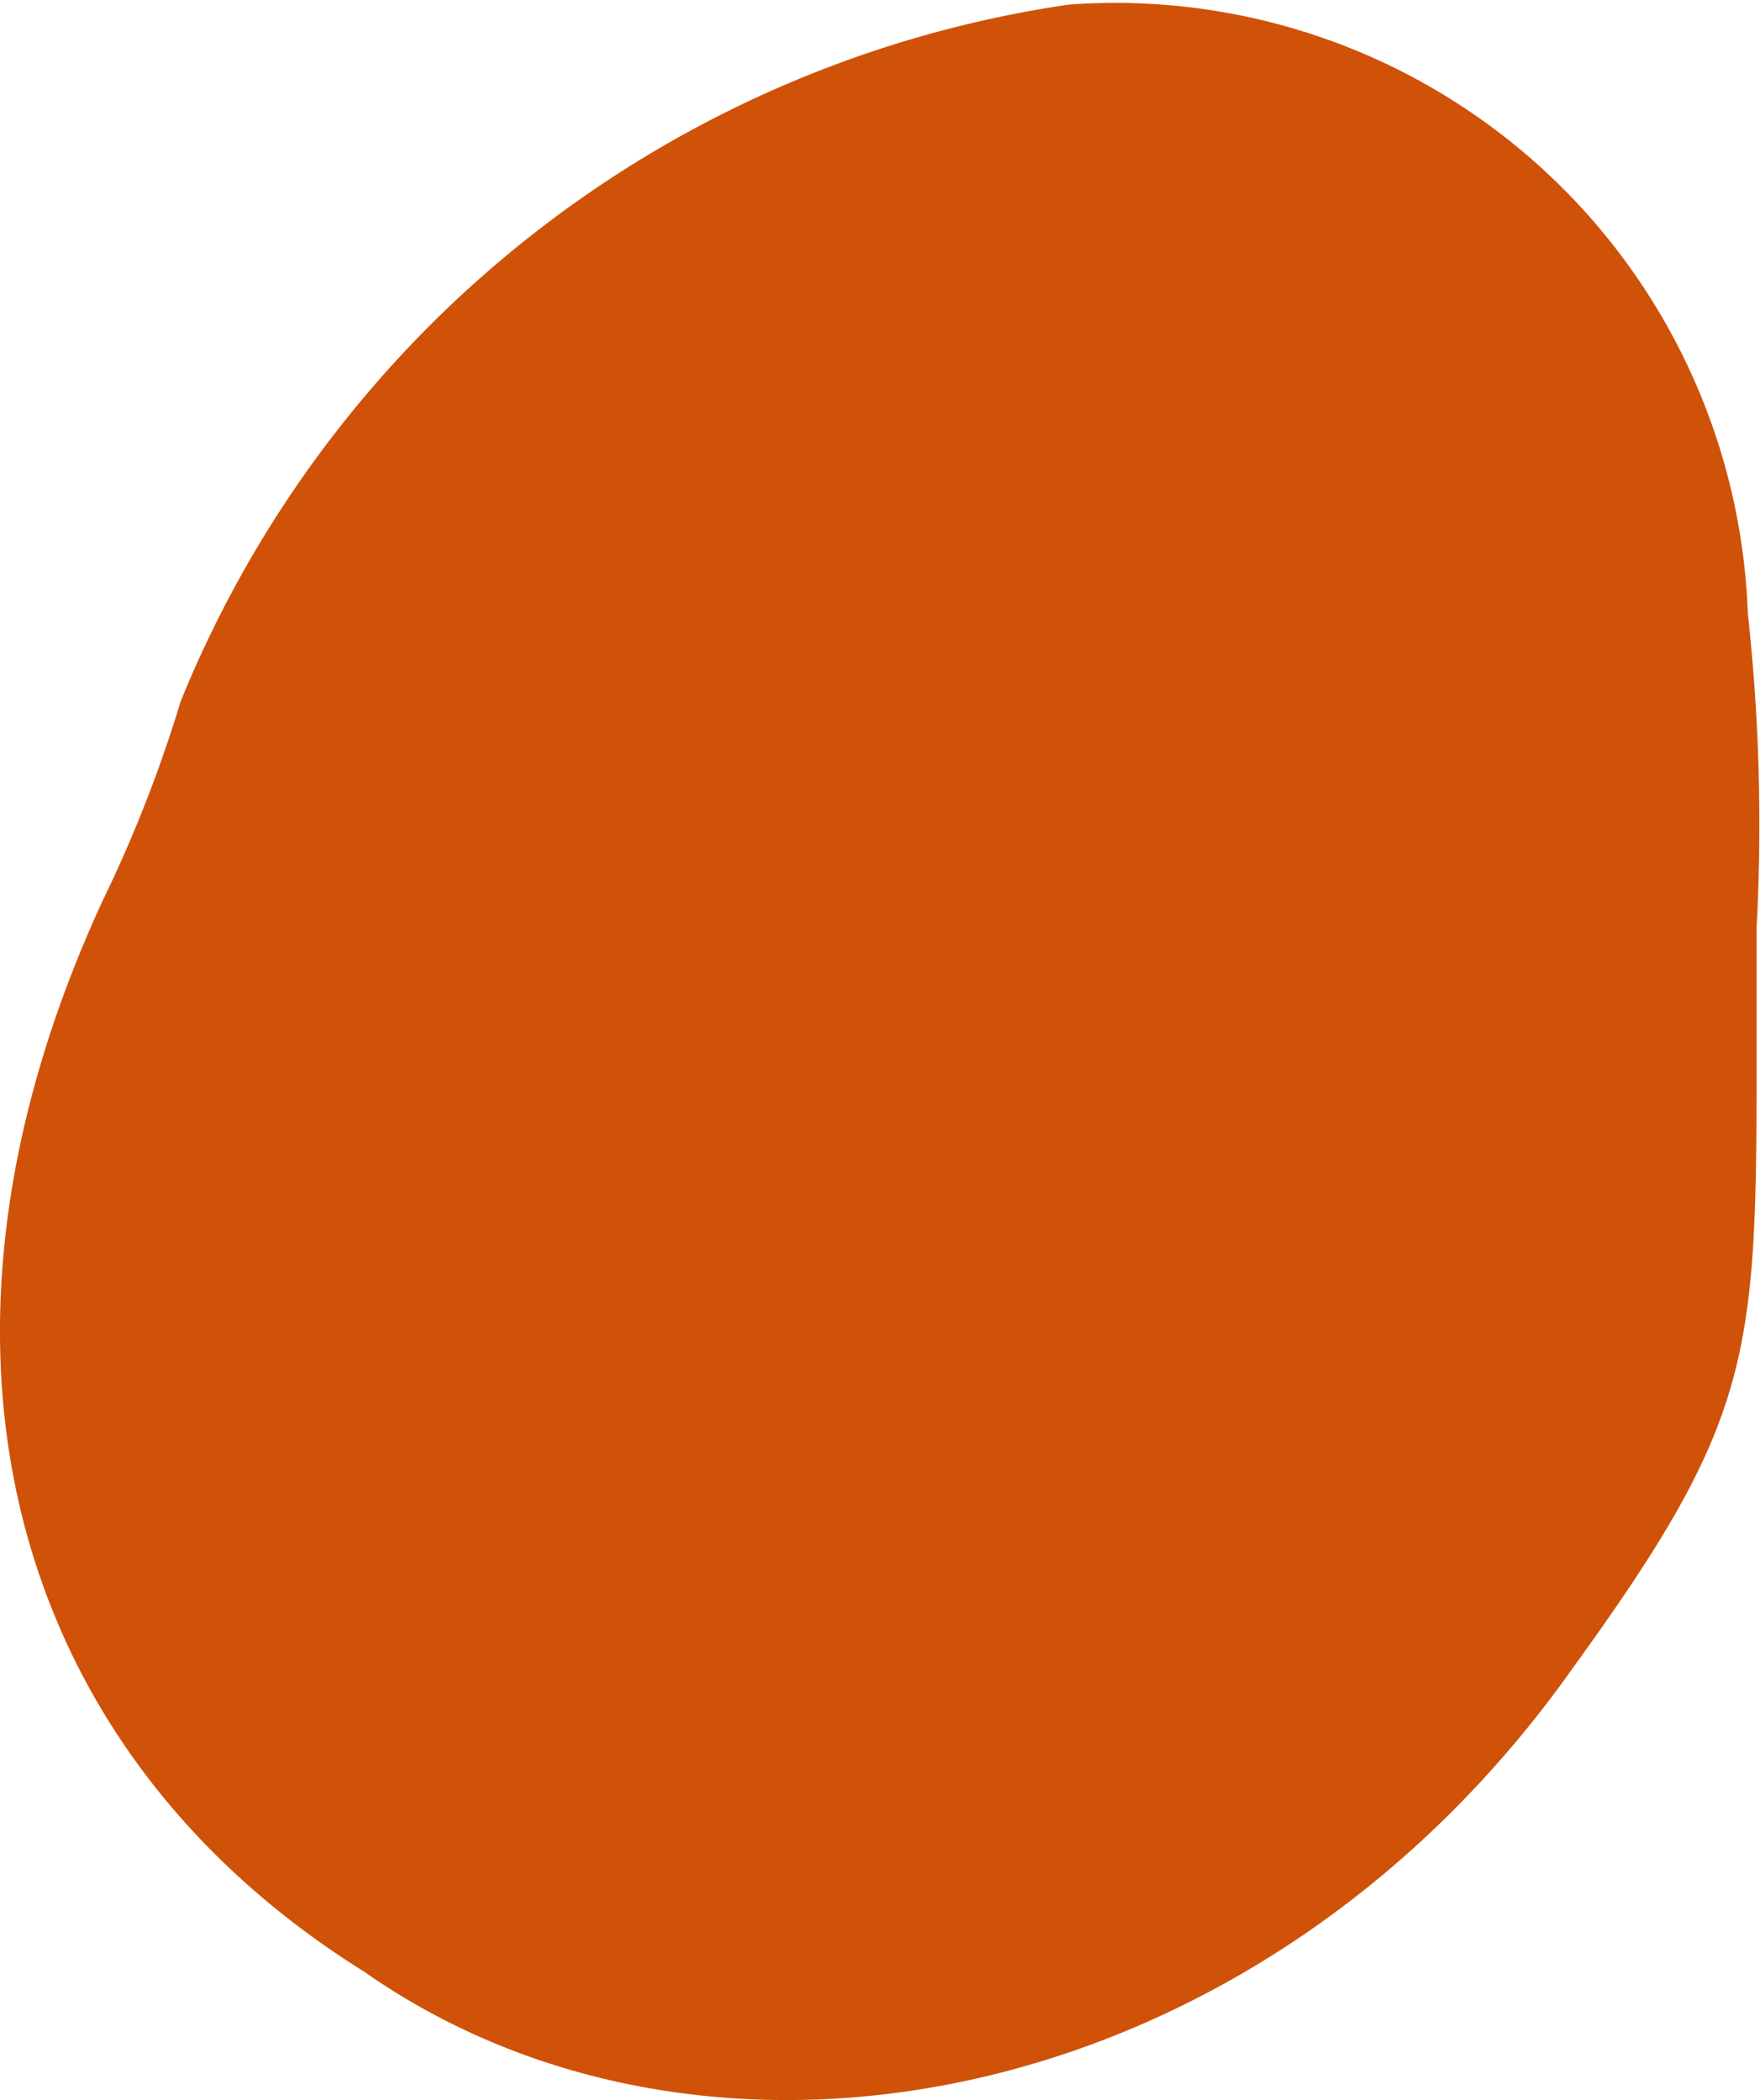 <svg id="Composant_60_2" data-name="Composant 60 – 2" xmlns="http://www.w3.org/2000/svg" width="21.851" height="26.068" viewBox="0 0 21.851 26.068">
  <path id="Tracé_197" data-name="Tracé 197" d="M565.981,91.026a14.1,14.1,0,0,1,11.025-8.641,7.859,7.859,0,0,1,8.429,7.559,23.964,23.964,0,0,1,.109,3.889v1.4c0,3.9,0,4.649-2.274,7.786-3.889,5.512-10.694,6.805-15.016,3.779-4.327-2.7-5.841-7.668-3.245-13.29a16.785,16.785,0,0,0,.972-2.485" transform="translate(-563.735 -82.328)" fill="#cf5208"/>
</svg>
